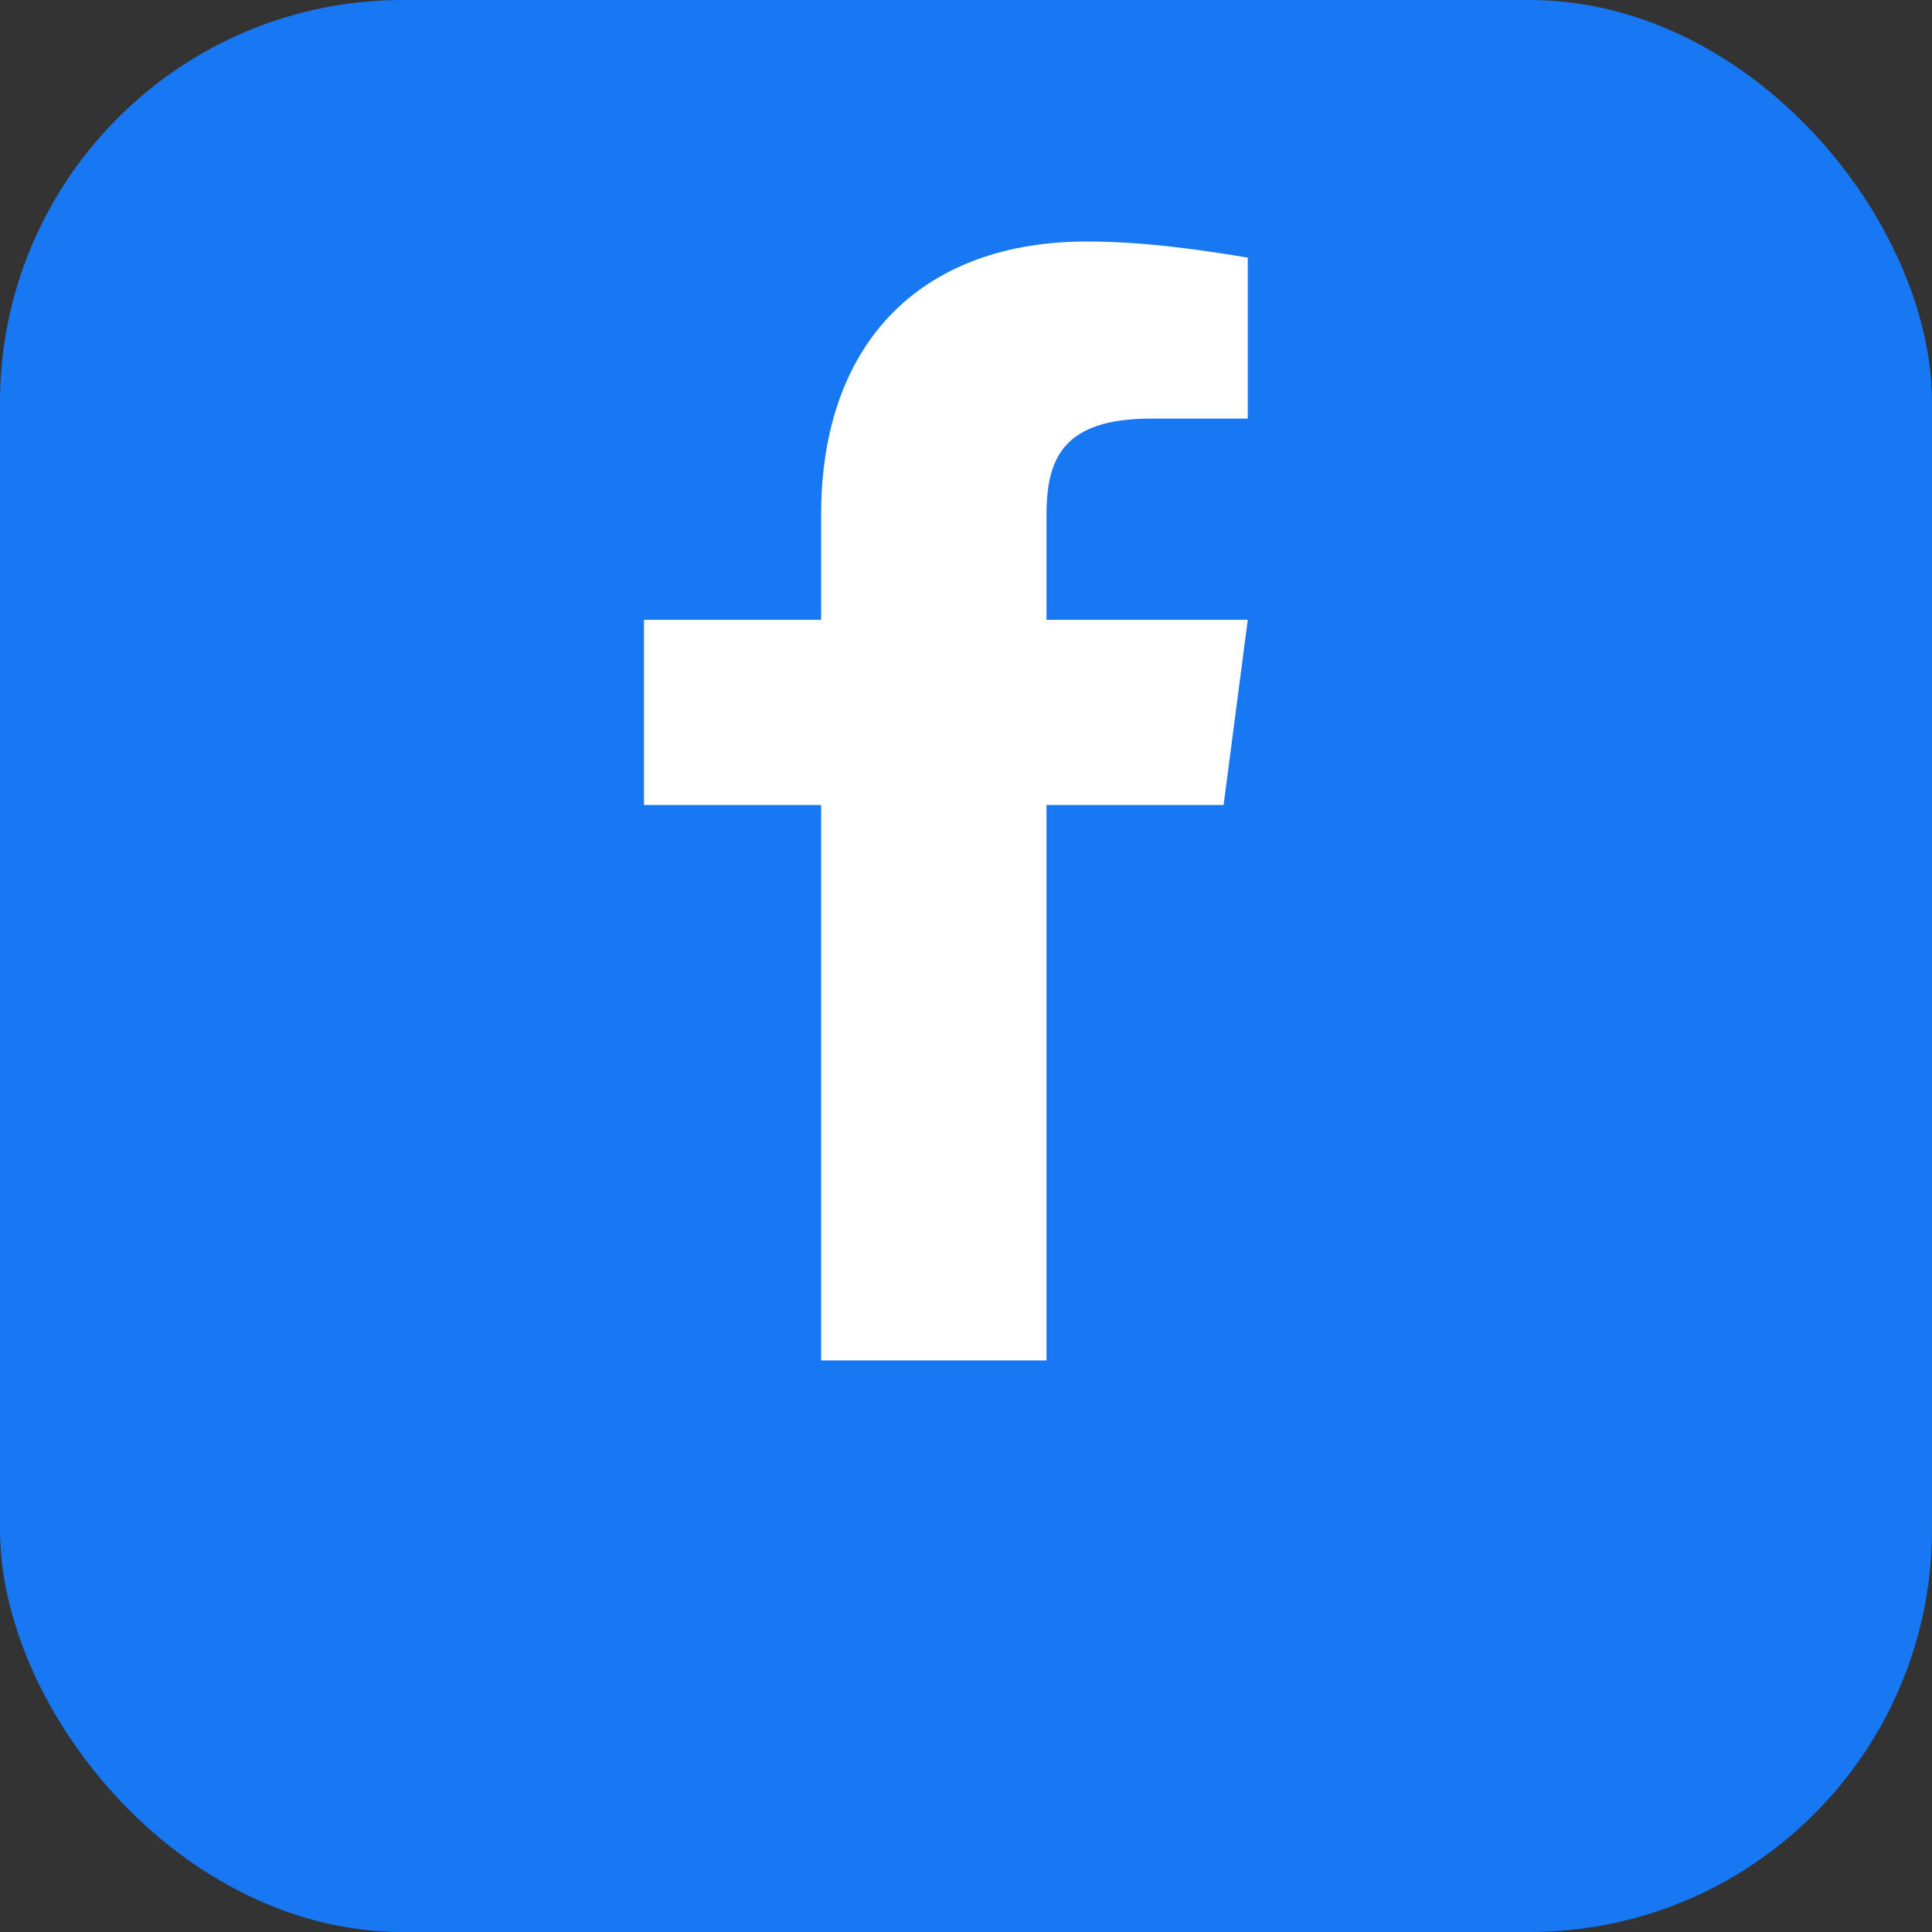 <svg xmlns='http://www.w3.org/2000/svg' viewBox='0 0 24 24'>
  <rect x="0" y="0" width="24" height="24" fill="#333333" stroke="none"/>
  <rect width='24' height='24' rx='5' fill='#1877F2'/>
  <path fill='#FFFFFF' d='M13 10h2.2l.3-2.3H13V6.4c0-.7.2-1.2 1.3-1.2h1.2V3.2c-.6-.1-1.3-.2-2-.2-2 0-3.3 1.2-3.3 3.4v1.3H8v2.3h2.2v6.9H13V10z'/>
</svg>